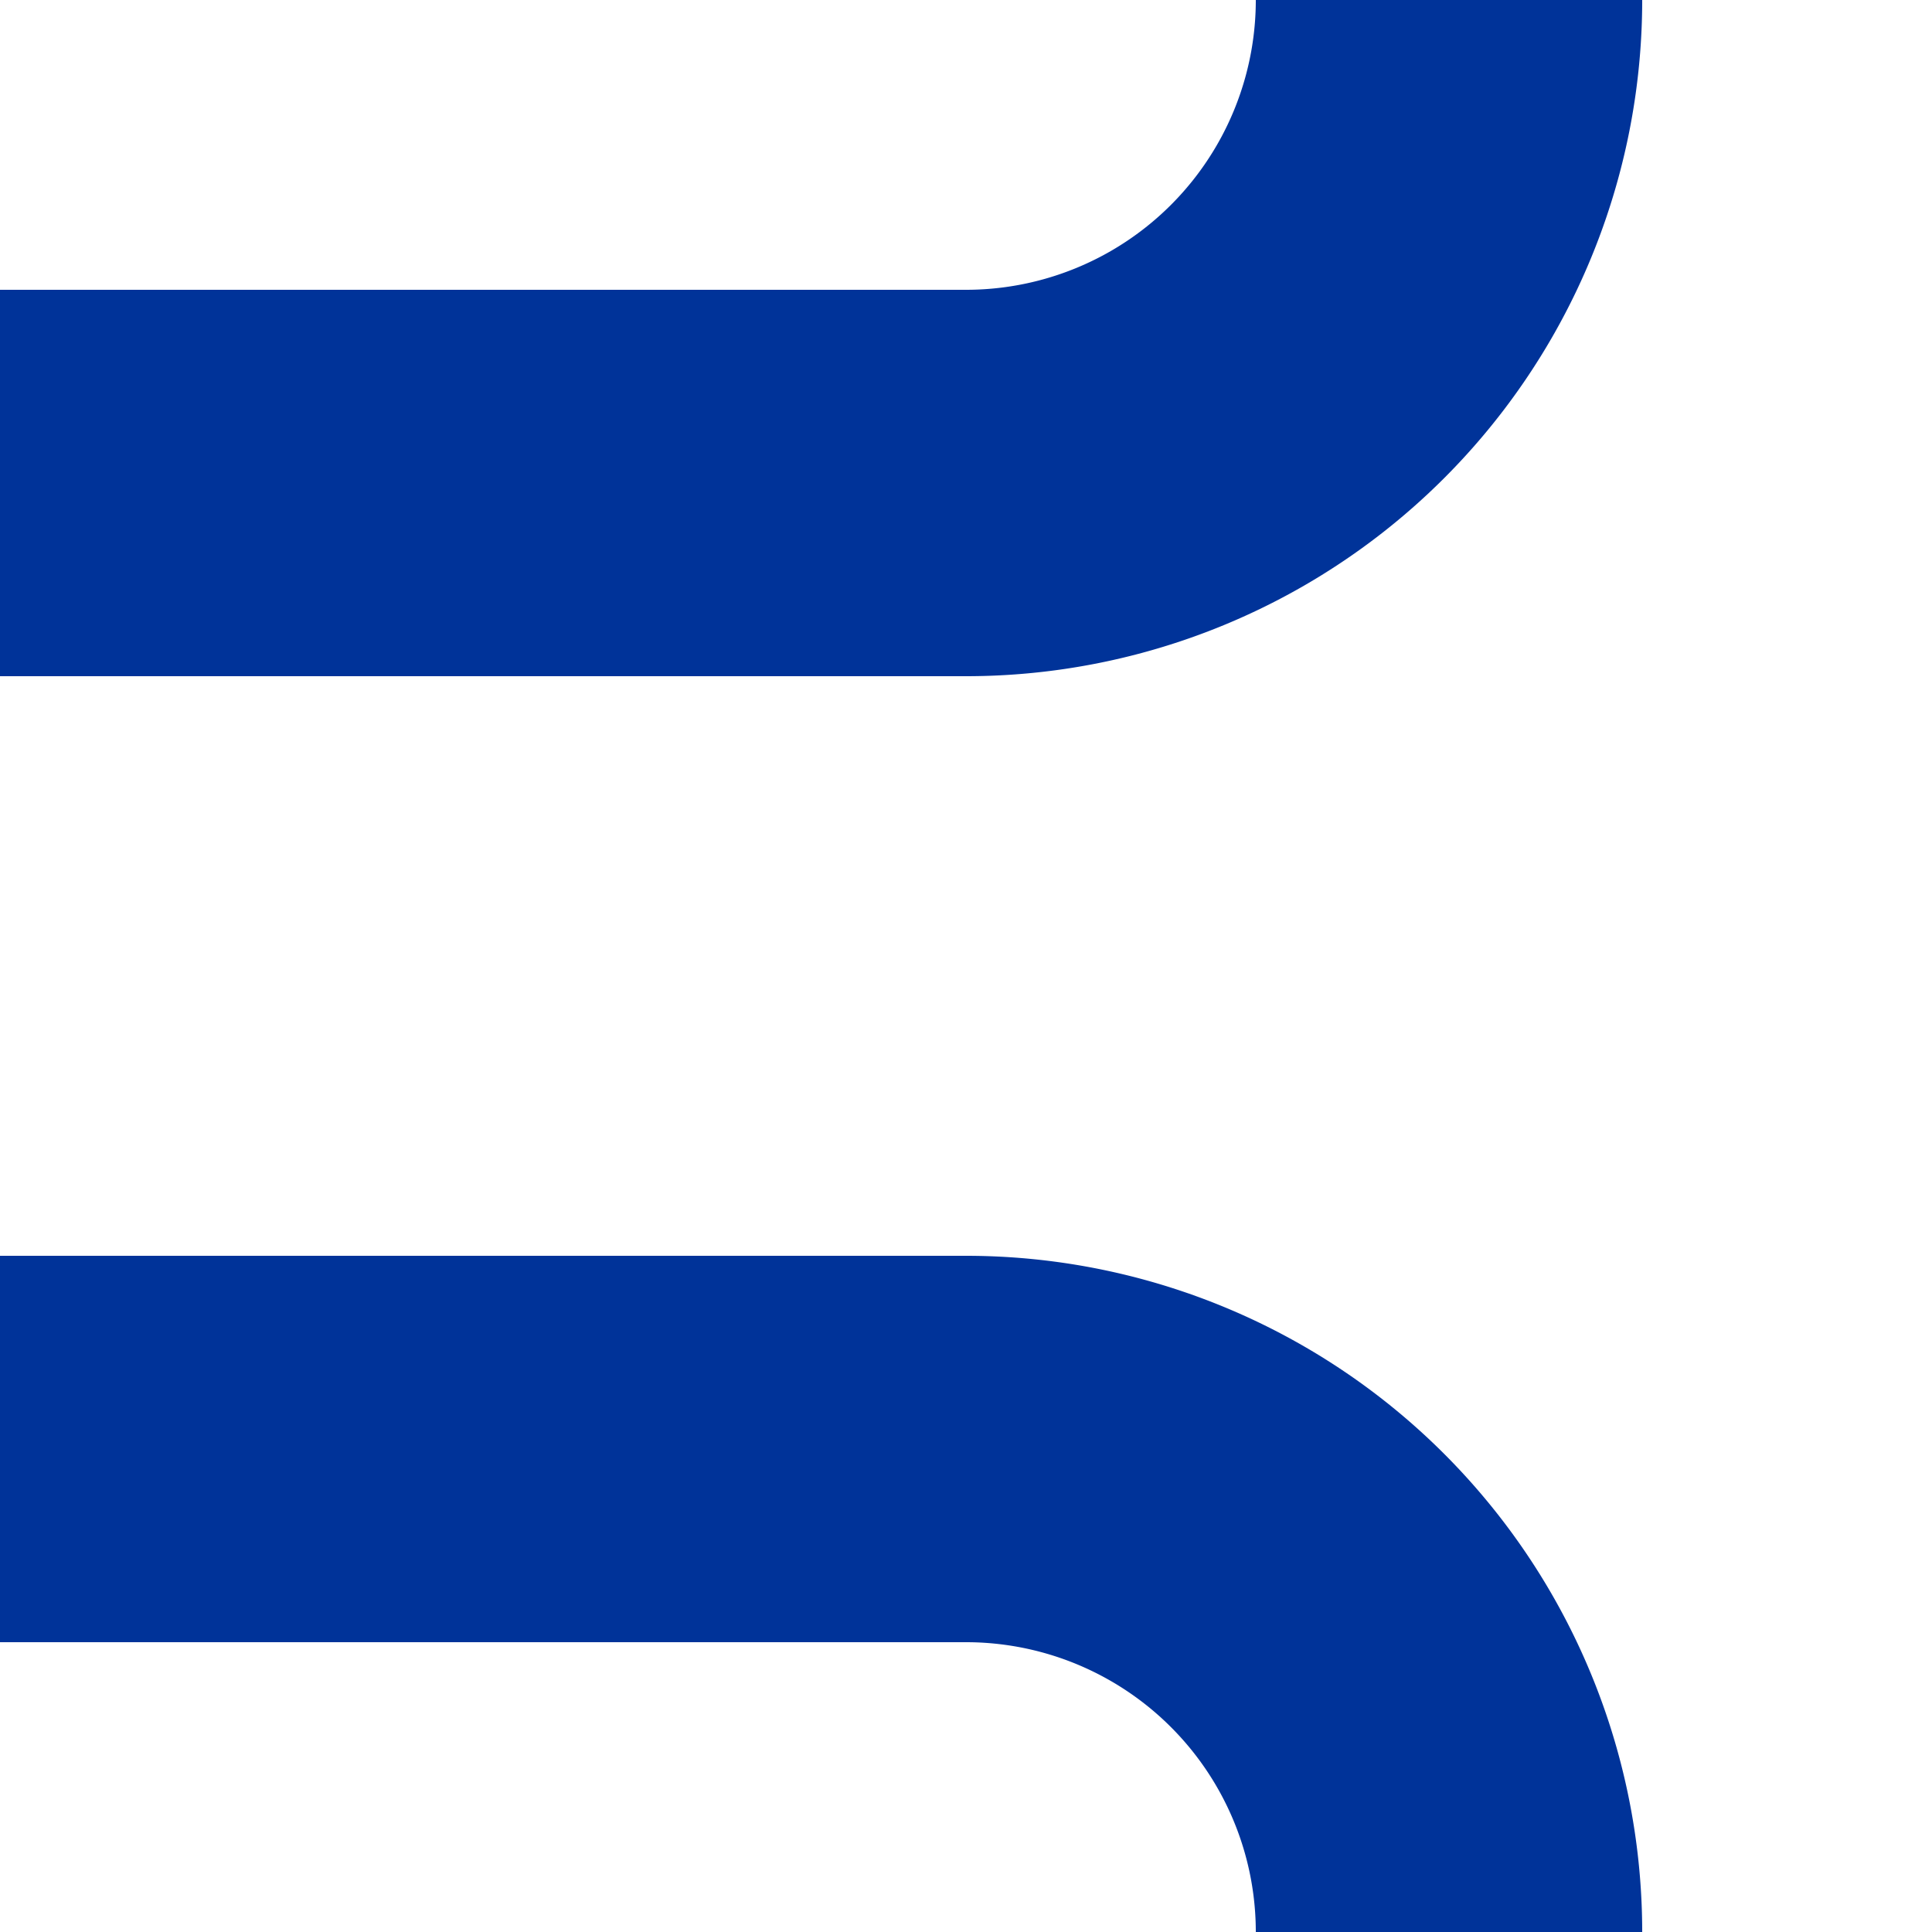 <?xml version="1.0"?>
<svg xmlns="http://www.w3.org/2000/svg" width="500" height="500">
<title>BSicon</title>
<path d="M 0,125 H 250 A 125,125 0 0 0 375,0 M 0,375 H 250 A 125,125 0 0 1 375,500" stroke="#003399" stroke-width="100" fill="none" />
</svg>